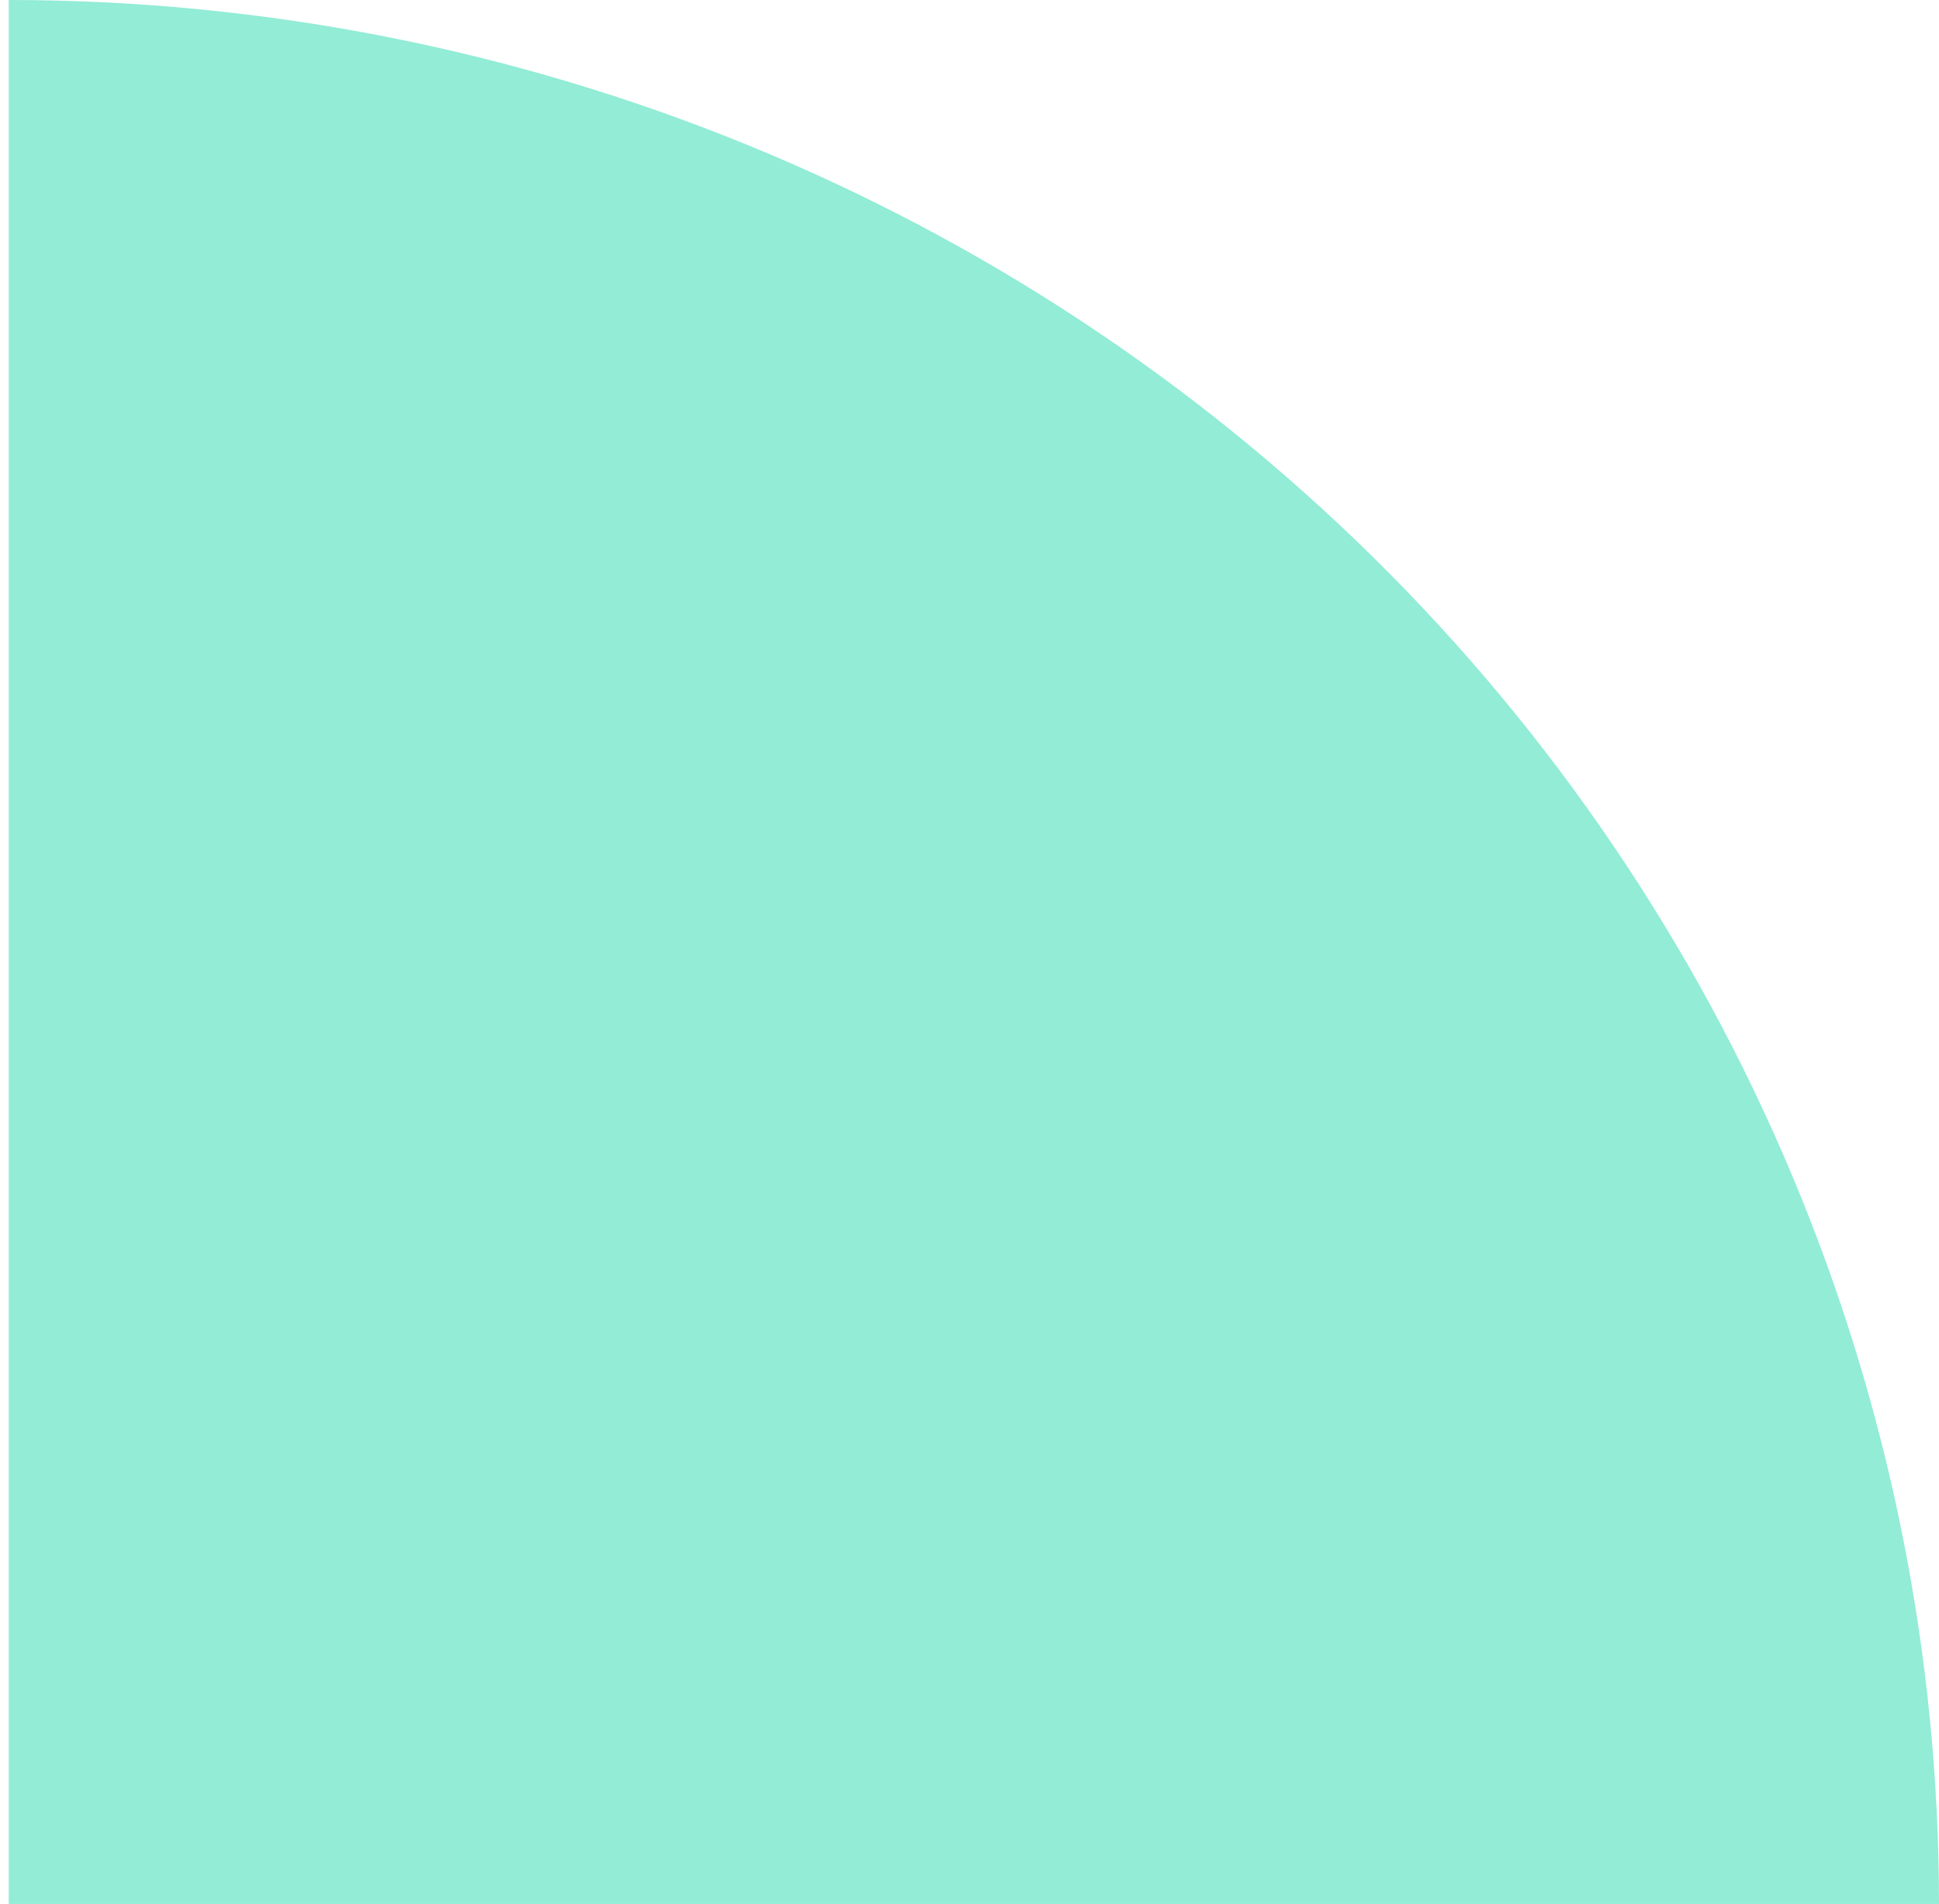 <svg width="111" height="109" viewBox="0 0 111 109" fill="none" xmlns="http://www.w3.org/2000/svg">
<path d="M111 109C111 94.686 108.142 80.512 102.589 67.287C97.035 54.063 88.896 42.047 78.635 31.925C68.374 21.804 56.193 13.775 42.786 8.297C29.38 2.819 15.011 -6.25688e-07 0.5 0L0.5 109H111Z" fill="#92ECD6"/>
</svg>
